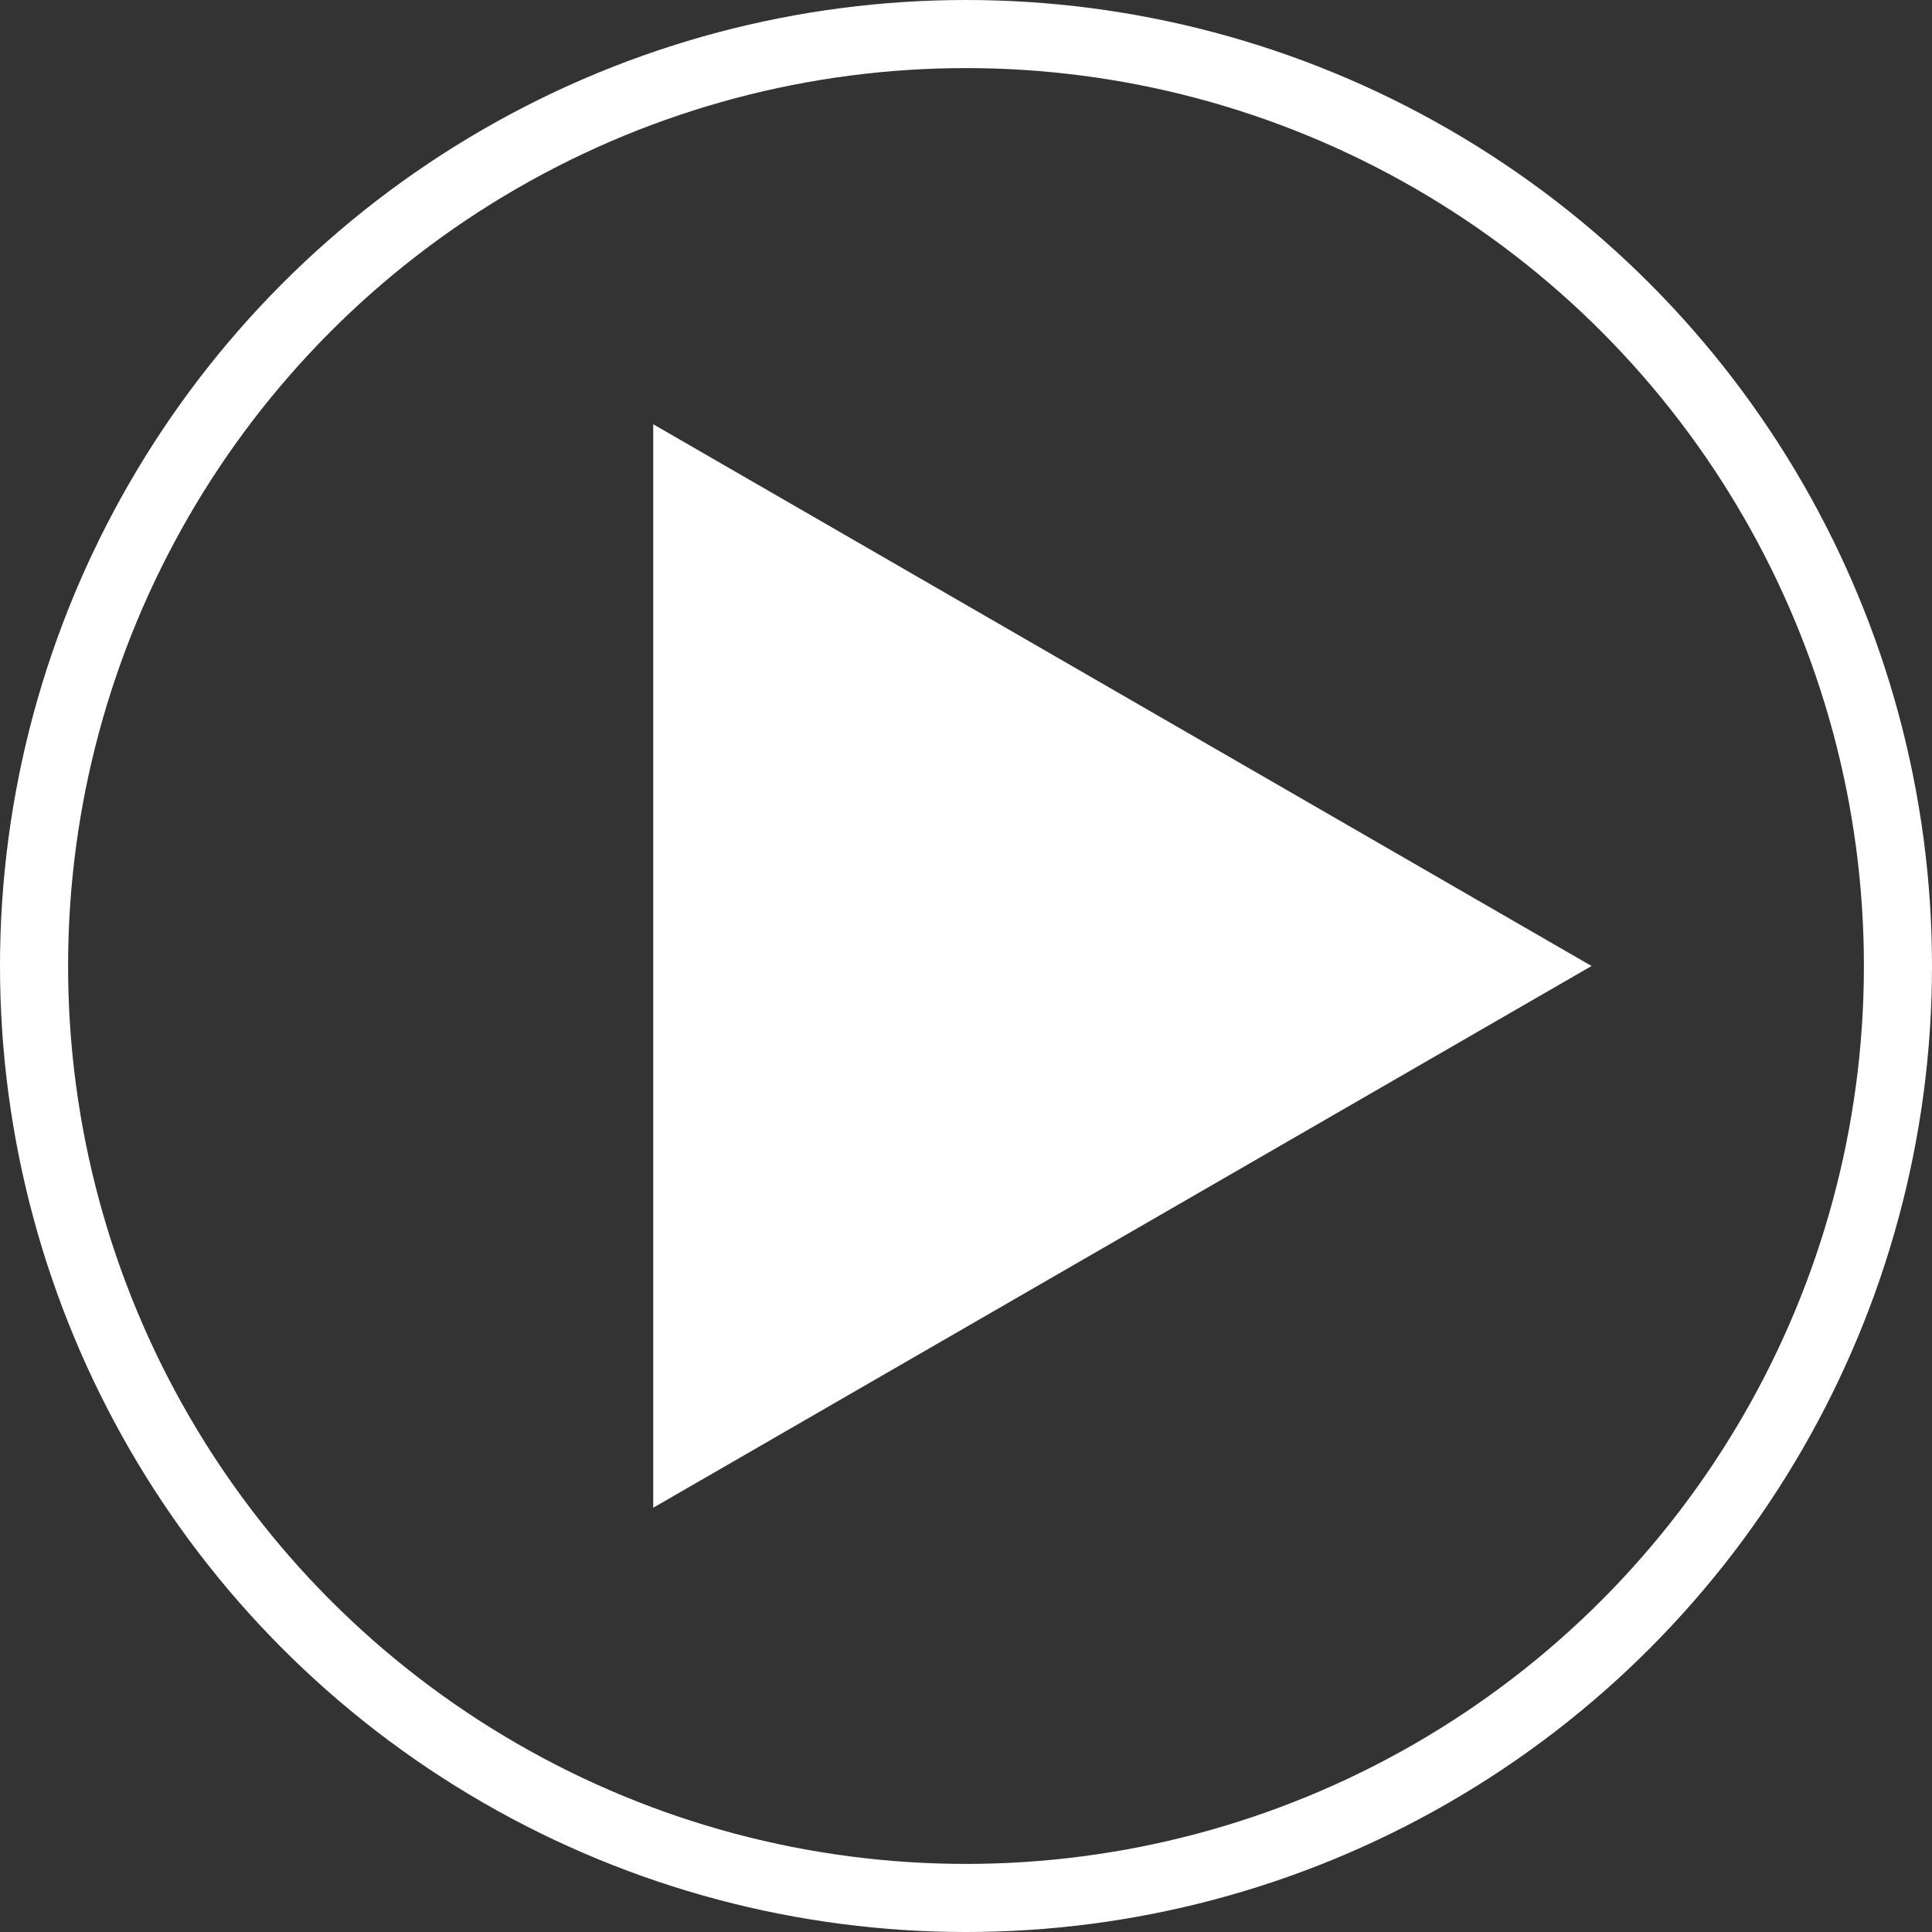 <?xml version="1.0" encoding="UTF-8"?> <svg xmlns="http://www.w3.org/2000/svg" width="420" height="420" viewBox="0 0 420 420" fill="none"><rect x="0" y="0" width="420" height="420" fill="#333333" stroke="none"/> <path d="M345.991 210L142.004 327.772L142.004 92.228L345.991 210Z" fill="white"></path> <circle cx="210" cy="210" r="202.599" stroke="white" stroke-width="14.802"></circle> </svg> 